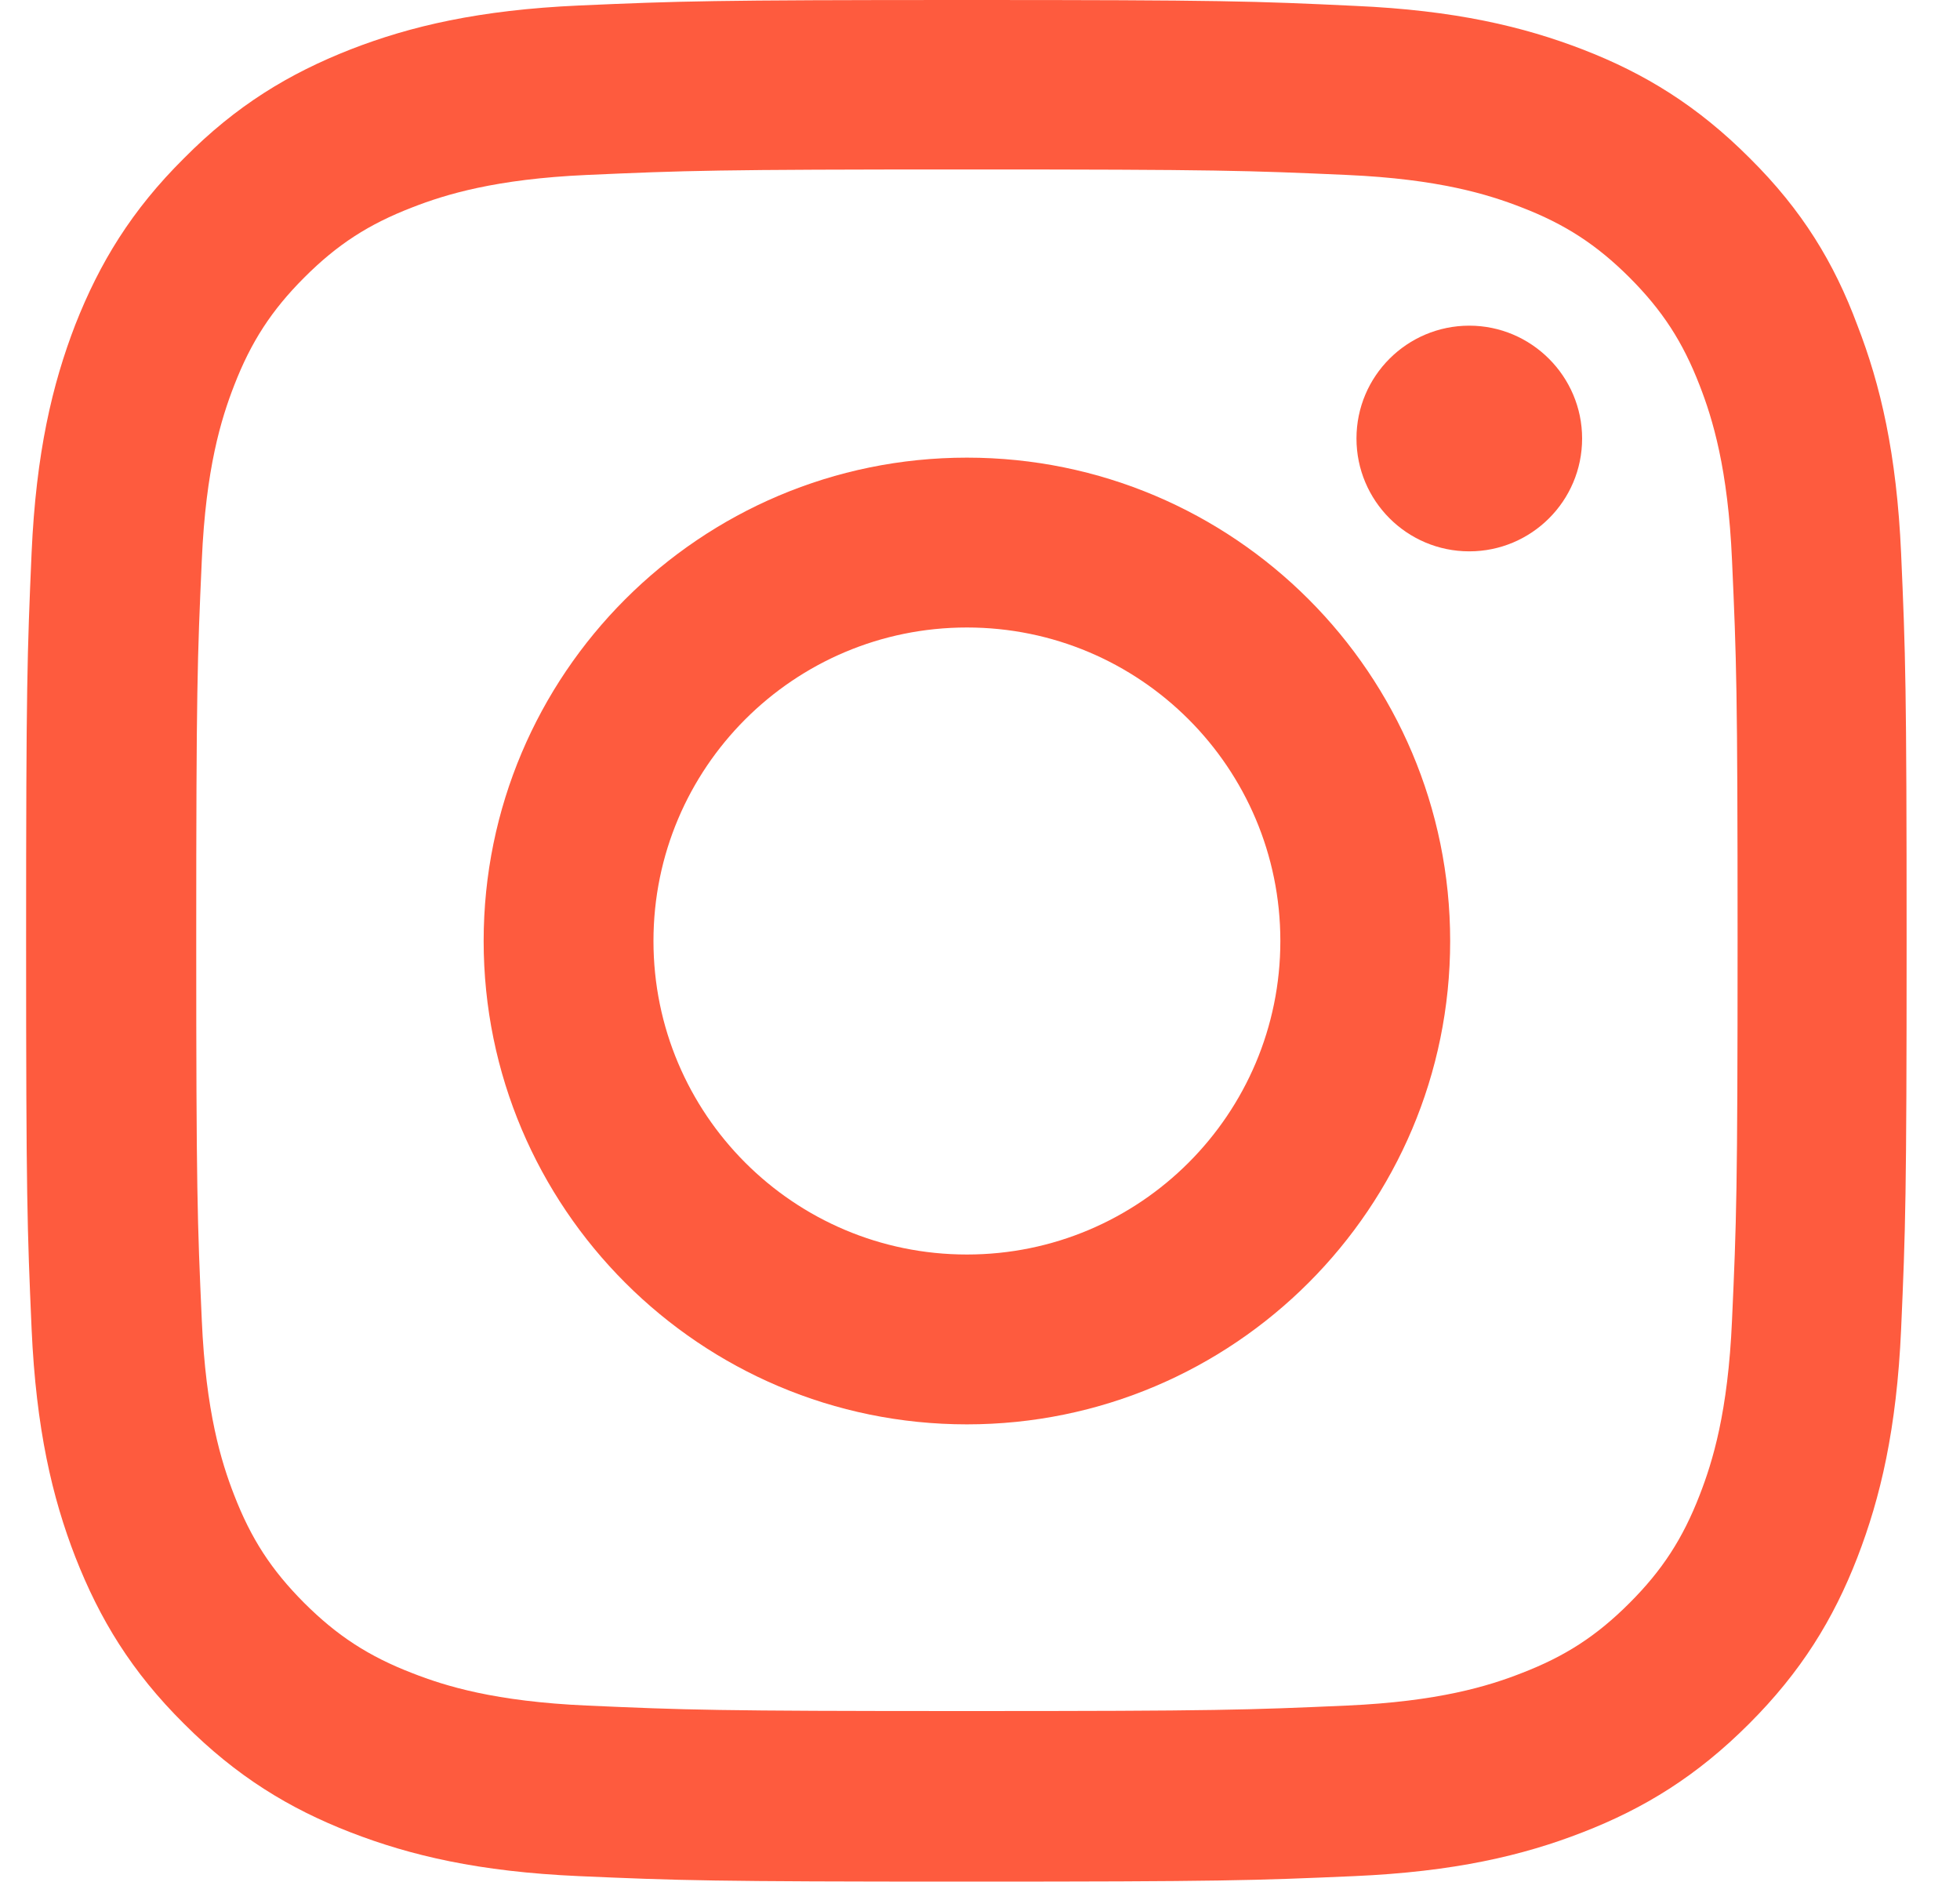 <svg width="25" height="24" viewBox="0 0 25 24" fill="none" xmlns="http://www.w3.org/2000/svg">
<g clip-path="url(#clip0_1581_15486)">
<path d="M12.333 2.161C15.539 2.161 15.919 2.175 17.18 2.231C18.352 2.283 18.985 2.48 19.406 2.644C19.964 2.859 20.367 3.122 20.785 3.539C21.206 3.961 21.464 4.359 21.68 4.917C21.844 5.339 22.041 5.977 22.092 7.144C22.149 8.409 22.163 8.789 22.163 11.991C22.163 15.197 22.149 15.577 22.092 16.837C22.041 18.009 21.844 18.642 21.68 19.064C21.464 19.622 21.202 20.025 20.785 20.442C20.363 20.864 19.964 21.122 19.406 21.337C18.985 21.502 18.347 21.698 17.18 21.75C15.914 21.806 15.535 21.82 12.333 21.82C9.127 21.82 8.747 21.806 7.486 21.75C6.314 21.698 5.681 21.502 5.26 21.337C4.702 21.122 4.299 20.859 3.881 20.442C3.46 20.02 3.202 19.622 2.986 19.064C2.822 18.642 2.625 18.005 2.574 16.837C2.517 15.572 2.503 15.192 2.503 11.991C2.503 8.784 2.517 8.405 2.574 7.144C2.625 5.972 2.822 5.339 2.986 4.917C3.202 4.359 3.464 3.956 3.881 3.539C4.303 3.117 4.702 2.859 5.26 2.644C5.681 2.48 6.319 2.283 7.486 2.231C8.747 2.175 9.127 2.161 12.333 2.161ZM12.333 0C9.075 0 8.667 0.014 7.388 0.07C6.113 0.127 5.236 0.333 4.477 0.628C3.685 0.938 3.014 1.345 2.349 2.016C1.678 2.681 1.271 3.352 0.961 4.139C0.666 4.903 0.46 5.775 0.403 7.05C0.347 8.334 0.333 8.742 0.333 12C0.333 15.258 0.347 15.666 0.403 16.945C0.46 18.22 0.666 19.097 0.961 19.856C1.271 20.648 1.678 21.319 2.349 21.984C3.014 22.65 3.685 23.062 4.472 23.367C5.236 23.663 6.108 23.869 7.383 23.925C8.663 23.981 9.071 23.995 12.328 23.995C15.586 23.995 15.994 23.981 17.274 23.925C18.549 23.869 19.425 23.663 20.185 23.367C20.972 23.062 21.642 22.65 22.308 21.984C22.974 21.319 23.386 20.648 23.691 19.861C23.986 19.097 24.192 18.225 24.249 16.95C24.305 15.67 24.319 15.262 24.319 12.005C24.319 8.747 24.305 8.339 24.249 7.059C24.192 5.784 23.986 4.908 23.691 4.148C23.395 3.352 22.988 2.681 22.317 2.016C21.652 1.35 20.981 0.938 20.194 0.633C19.43 0.338 18.558 0.131 17.283 0.075C15.999 0.014 15.591 0 12.333 0Z" fill="#FE5B3E"/>
<path d="M12.333 5.836C8.93 5.836 6.169 8.597 6.169 12C6.169 15.403 8.93 18.164 12.333 18.164C15.736 18.164 18.497 15.403 18.497 12C18.497 8.597 15.736 5.836 12.333 5.836ZM12.333 15.998C10.125 15.998 8.335 14.208 8.335 12C8.335 9.792 10.125 8.002 12.333 8.002C14.541 8.002 16.331 9.792 16.331 12C16.331 14.208 14.541 15.998 12.333 15.998Z" fill="#FE5B3E"/>
<path d="M20.18 5.592C20.18 6.389 19.533 7.031 18.741 7.031C17.944 7.031 17.302 6.384 17.302 5.592C17.302 4.795 17.949 4.153 18.741 4.153C19.533 4.153 20.18 4.8 20.18 5.592Z" fill="#FE5B3E"/>
</g>
<defs>
<clipPath id="clip0_1581_15486">
<rect width="24" height="24" fill="#FE5B3E" transform="translate(0.333)"/>
</clipPath>
</defs>
</svg>
